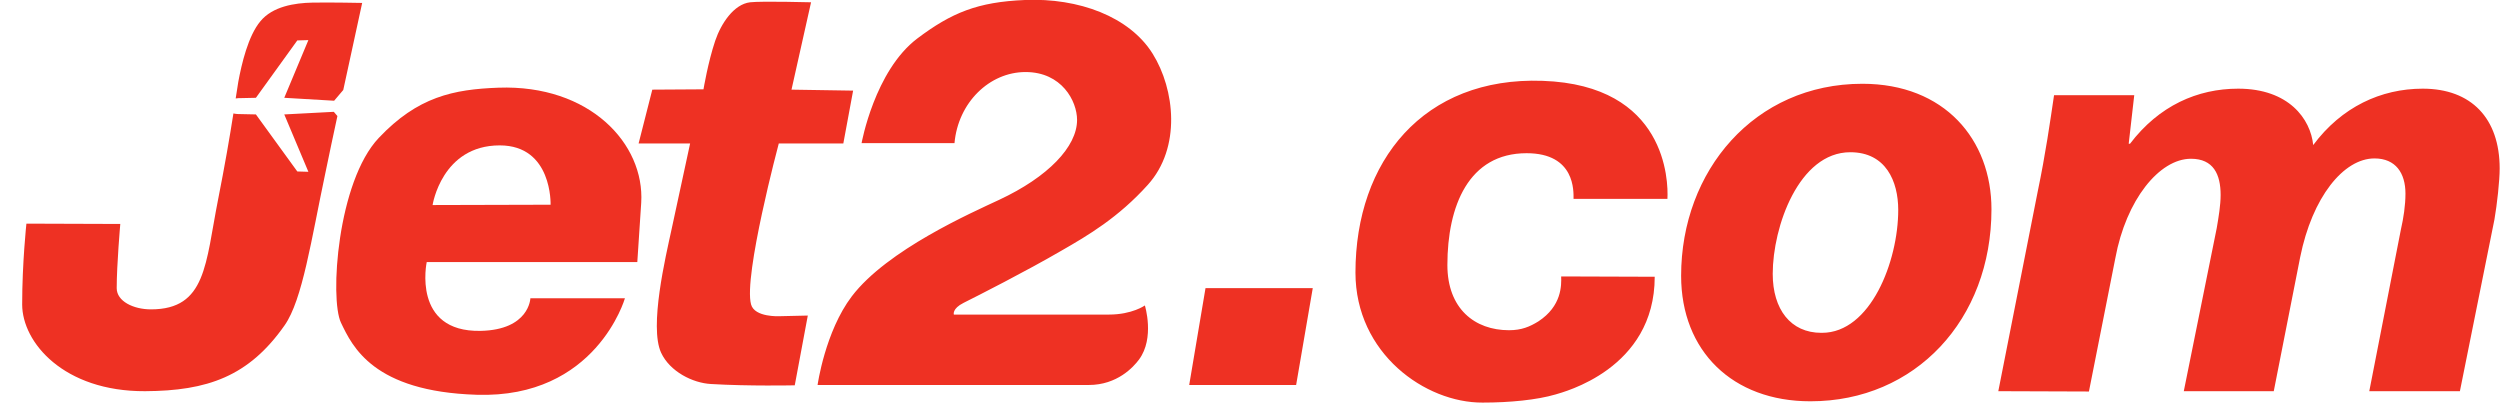 <svg version="1.1" id="Layer_1" xmlns="http://www.w3.org/2000/svg" x="0" y="0" viewBox="0 0 766.9 123.5" xml:space="preserve"><style>.st0{fill:#ee3123}</style><path class="st0" d="M200.1 27.5L195.9 44h15.8s-3.3 15.3-5.7 26.4c-1.8 8.3-6.9 29.8-3.2 37.8 2.7 5.8 9.7 9.3 15.3 9.6 11.6.7 25.7.4 25.7.4l4-21.4-8.7.2s-7.6.4-8.7-3.6c-2.4-8.6 8.5-49.4 8.5-49.4h19.8l3-16.2-18.9-.3 6-26.8s-15.1-.4-18.7 0c-5 .6-8.9 6.5-10.7 11.8-2.2 6.5-3.6 14.9-3.6 14.9l-15.7.1m50.7 90.6s2.3-16.4 10.5-27.2c10.9-14.3 36.9-25.7 45.2-29.6 15-7 23.9-16.3 23.9-24.5 0-5.8-4.7-14.7-15.8-14.7-11.1 0-20.7 9.4-21.8 21.8h-28.5s4-22.2 17.1-32.1C291.9 3.9 299.9.6 314.4 0c16.5-.7 32.1 5.1 39.2 16.5 6.8 10.9 8.8 28.8-1.5 40.2-9 10-18.3 15.5-26.5 20.2-11 6.4-25.8 13.9-30 16-3.6 1.8-3 3.6-3 3.6h47.6c7.1 0 11-2.8 11-2.8s3.1 10-1.8 16.6c-1.7 2.3-6.7 7.8-15.4 7.8h-83.2m114 0l5-29.7h32.9l-5.1 29.7h-32.8m142.8-33.2c0 28.4-28.2 35.4-30.4 36.1-5.8 1.7-14.1 2.5-22.4 2.5-17.5.1-39-15-39-39.9 0-34.2 20.9-60.1 57.4-58.8 38 1.3 38.6 30.7 38.3 36.2h-28.8c0-2.2.6-14-14.4-14-17.8 0-24.3 16.2-24.3 34.3 0 13.4 8.4 20 18.9 20 3.9 0 6.4-1.1 9-2.7 7.2-4.7 7.1-11.1 7-13.8l28.7.1m51.3 17.2c14.9 0 23.4-21.9 23.4-37.7 0-8.8-3.8-17.7-14.7-17.7-15.8 0-23.8 22.9-23.8 37.3 0 10.9 5.5 18.1 14.9 18.1h.2zm-3.6 21c-23.8 0-39.6-15.4-39.6-38.5 0-32.2 22.5-58.9 55.6-58.9 25.2 0 39.6 17.1 39.6 38.5 0 33.9-23.4 58.9-55.5 58.9h-.1M613 120l12.1-61.3c2.4-11.5 3.8-21.4 5-29.5h24.6L653 44.1h.4c8.9-11.7 20.7-16.9 33.2-16.9 15.5 0 22.2 9.3 23 17.3 8.7-11.7 20.8-17.3 33.6-17.3 14.9 0 23.6 9.1 23.6 24.5 0 3.7-.8 11-1.6 15.6L754.6 120h-27.8l9.7-49.6c.8-3.5 1.4-7.4 1.4-11 0-6.3-3-10.8-9.5-10.8-9.5 0-19.1 11.9-22.8 30.3l-8.1 41.1h-27.6L680 70c.6-3.5 1.2-7.1 1.2-10.2 0-6.3-2.2-11.1-9.1-11.1-9.7 0-19.9 12.6-23.2 30.5l-8.1 40.9-27.8-.1"/><path class="st0" d="M168.9 62.8l-36.2.1s2.8-18.3 20.6-18.3c16.2 0 15.6 18.2 15.6 18.2zm-16-35.9c-13.8.5-24.8 2.8-36.7 15.4-12.7 13.4-15.1 49.4-11.6 56.7 3.5 7.3 9.9 21.1 41.6 22.1 36.7 1.2 45.5-29.6 45.5-29.6h-29s-.3 9.7-15.3 10c-21.1.4-16.5-21.1-16.5-21.1h64.6s.1-1.3 1.2-18.2c1.1-18.1-15.8-36.3-43.8-35.3m-65.7 8.2l7.4 17.6-3.4-.1-12.7-17.5s-3.4-.1-4.7-.1c-.6 0-1.3 0-2.2-.2-1.1 7.1-2.7 16.3-4.7 26.4-3.9 19.7-3.6 33.7-20.6 33.7-5.4 0-10.5-2.5-10.5-6.5 0-7.2 1.1-19.7 1.1-19.7l-28.8-.1s-1.3 12-1.3 24.8c0 11.6 12.7 26.7 37.7 26.6 19.1-.1 31.8-4.5 42.8-20.2 5.5-7.8 8.2-26.4 12.5-46.7 1.2-5.9 2.5-11.9 3.7-17.5l-1.1-1.3-15.2.8zM95.9.8c-5.6.1-12.3 1.2-16 5.7-3.8 4.5-5.8 13.2-6.8 18.6-.2 1.4-.5 3.1-.8 5.1.6-.1 1.1-.1 1.5-.1 1.3 0 4.7-.1 4.7-.1l12.7-17.6 3.4-.1L87.2 30l15.3.9 2.8-3.3c3.3-15.2 5.8-26.7 5.8-26.7S101.5.7 95.9.8"/></svg>